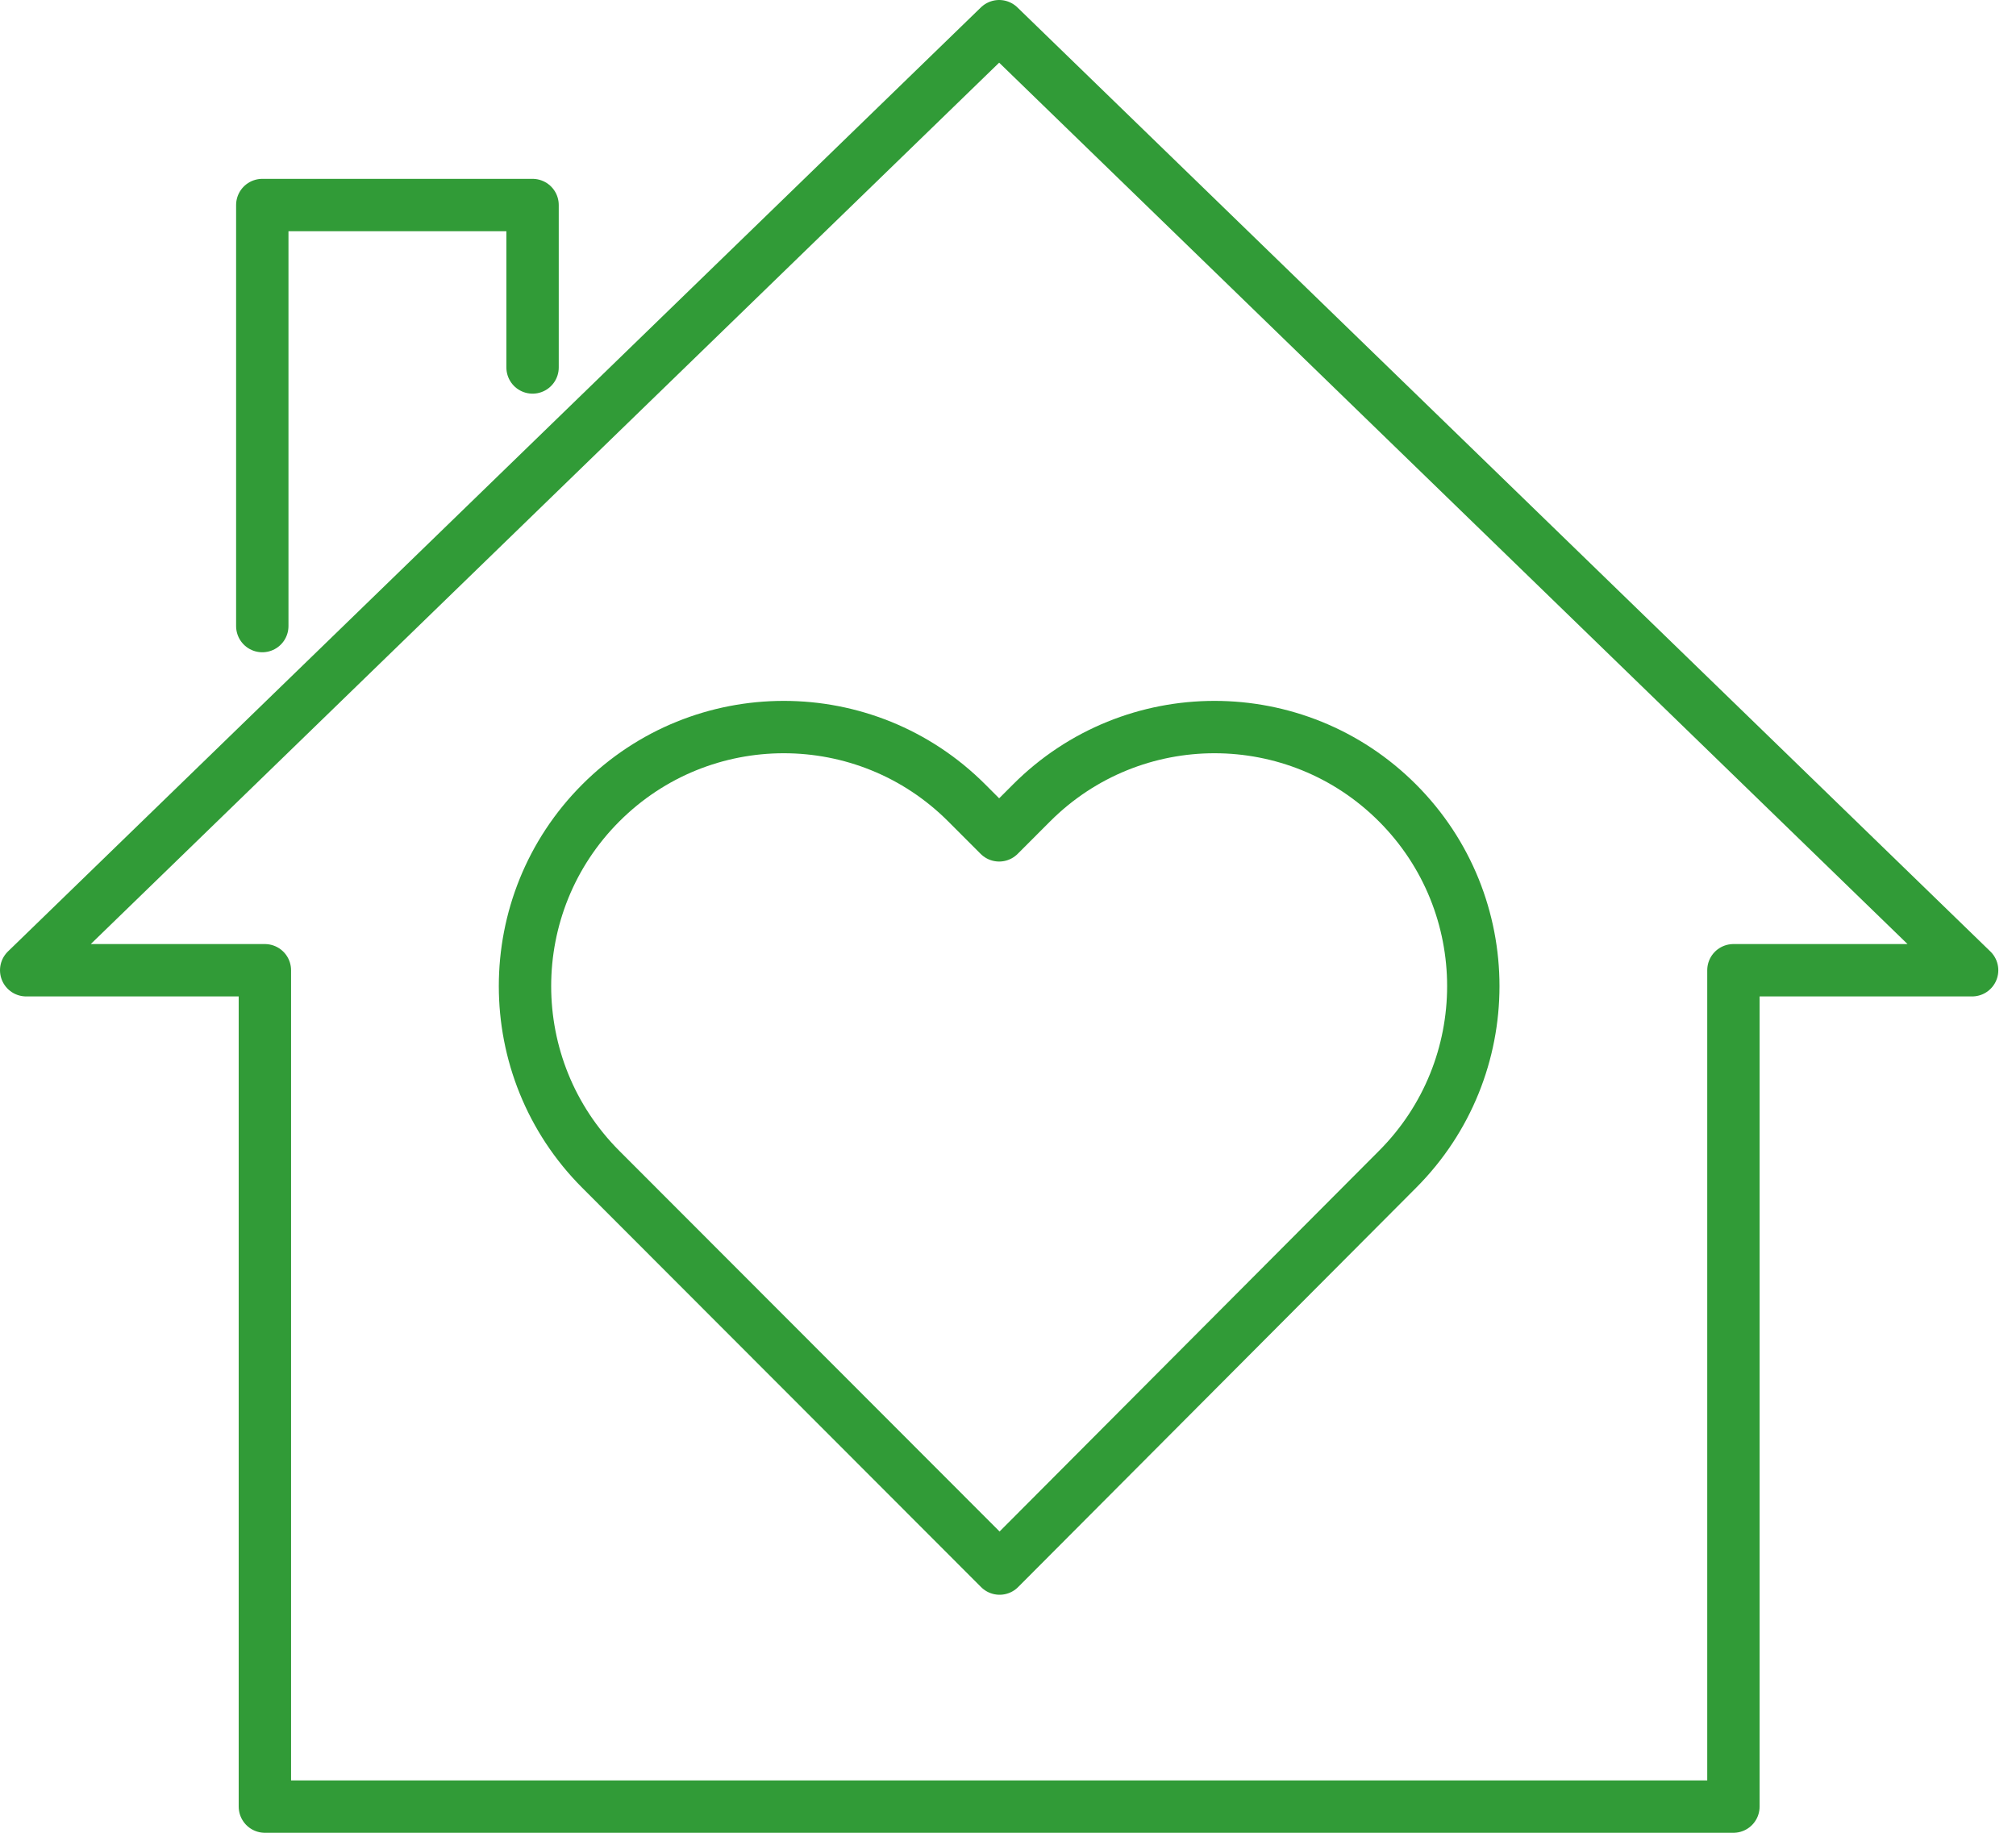 <?xml version="1.0" encoding="UTF-8"?>
<svg width="77px" height="70px" viewBox="0 0 77 70" version="1.1" xmlns="http://www.w3.org/2000/svg" xmlns:xlink="http://www.w3.org/1999/xlink">
    <title>Group 6</title>
    <g id="Design" stroke="none" stroke-width="1" fill="none" fill-rule="evenodd" stroke-linecap="round" stroke-linejoin="round">
        <g id="Residential-Care" transform="translate(-81, -2745)" stroke="#319B37" stroke-width="2">
            <g id="Group-13-Copy-2" transform="translate(81, 2746)">
                <g id="Group-6" transform="translate(1, 0)">
                    <polygon id="Stroke-1" points="37.162 0 0 36.057 9.117 36.057 9.117 68 65.207 68 65.207 36.057 74.324 36.057"></polygon>
                    <polyline id="Stroke-3" points="19.341 13.035 19.341 6.831 9.018 6.831 9.018 22.912"></polyline>
                    <path d="M52.377,29.667 C48.517,25.803 42.259,25.803 38.399,29.667 L37.162,30.905 L35.925,29.667 C32.065,25.803 25.807,25.803 21.947,29.667 C18.087,33.531 18.087,39.796 21.947,43.661 L37.146,58.876 L37.162,58.892 L37.179,58.909 L52.377,43.661 C56.237,39.796 56.237,33.531 52.377,29.667 Z" id="Stroke-4"></path>
                </g>
            </g>
        </g>
    </g>
</svg>